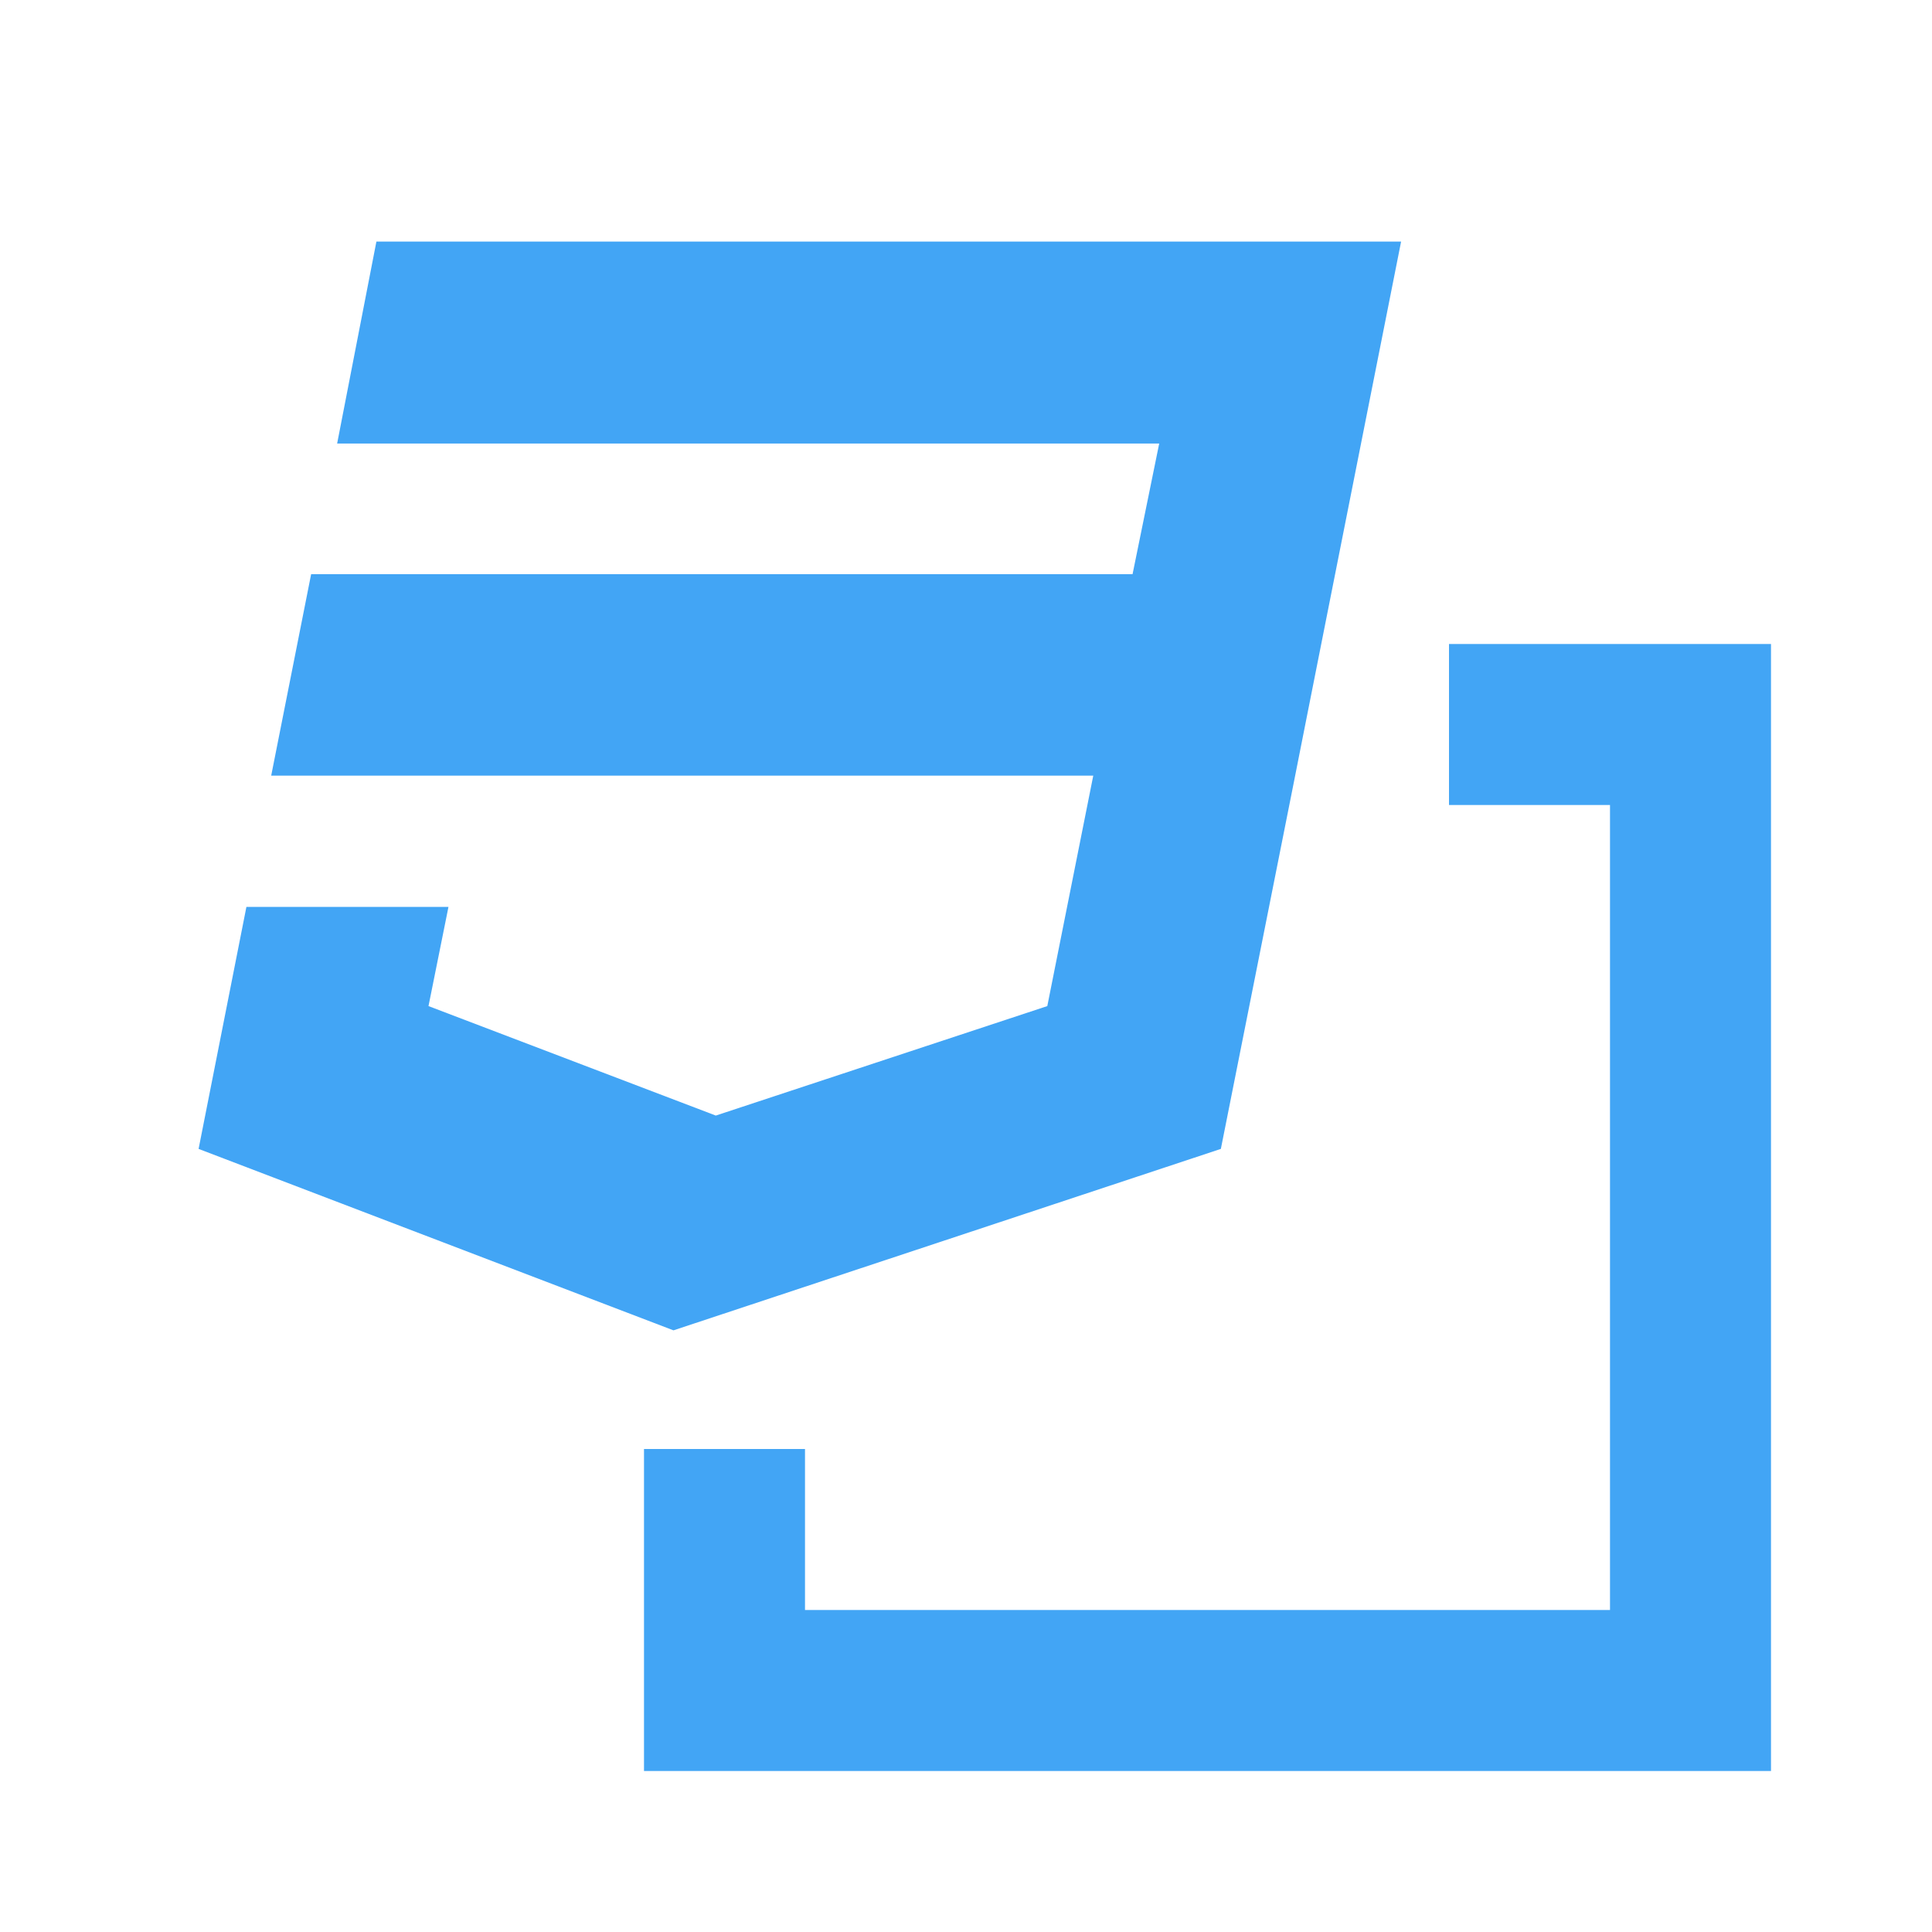 <?xml version="1.0" encoding="UTF-8" standalone="no"?>
<svg
   xmlns:dc="http://purl.org/dc/elements/1.1/"
   xmlns:cc="http://creativecommons.org/ns#"
   xmlns:rdf="http://www.w3.org/1999/02/22-rdf-syntax-ns#"
   xmlns:svg="http://www.w3.org/2000/svg"
   xmlns="http://www.w3.org/2000/svg"
   xmlns:sodipodi="http://sodipodi.sourceforge.net/DTD/sodipodi-0.dtd"
   xmlns:inkscape="http://www.inkscape.org/namespaces/inkscape"
   width="24"
   height="24"
   viewBox="0 0 24 24"
   id="svg2"
   version="1.1"
   inkscape:version="0.91 r13725"
   sodipodi:docname="css-map.svg">
  <defs
     id="defs10" />
  <sodipodi:namedview
     pagecolor="#ffffff"
     bordercolor="#666666"
     borderopacity="1"
     objecttolerance="10"
     gridtolerance="10"
     guidetolerance="10"
     inkscape:pageopacity="0"
     inkscape:pageshadow="2"
     inkscape:window-width="1366"
     inkscape:window-height="705"
     id="namedview8"
     showgrid="false"
     inkscape:zoom="9.8333333"
     inkscape:cx="12"
     inkscape:cy="11.898305"
     inkscape:window-x="-8"
     inkscape:window-y="-8"
     inkscape:window-maximized="1"
     inkscape:current-layer="svg2" />
  <path
     d="M18 8v2h2v10H10v-2H8v4h14V8h-4z"
     fill="#ffca28"
     id="path4"
     style="fill:#42a5f5;fill-opacity:1" />
  <path
     inkscape:connector-curvature="0"
     style="fill:#42a5f5"
     d="m 4.676,3 -0.488,2.51 10.212,0 -0.331,1.623 -10.204,0 -0.496,2.502 10.212,0 -0.571,2.863 -4.118,1.36 -3.569,-1.36 0.248,-1.232 -2.51,0 -0.594,3.006 5.899,2.254 6.8,-2.254 0.902,-4.531 0.18,-0.909 1.157,-5.831 -12.729,0 z"
     id="path4-3" />
</svg>
